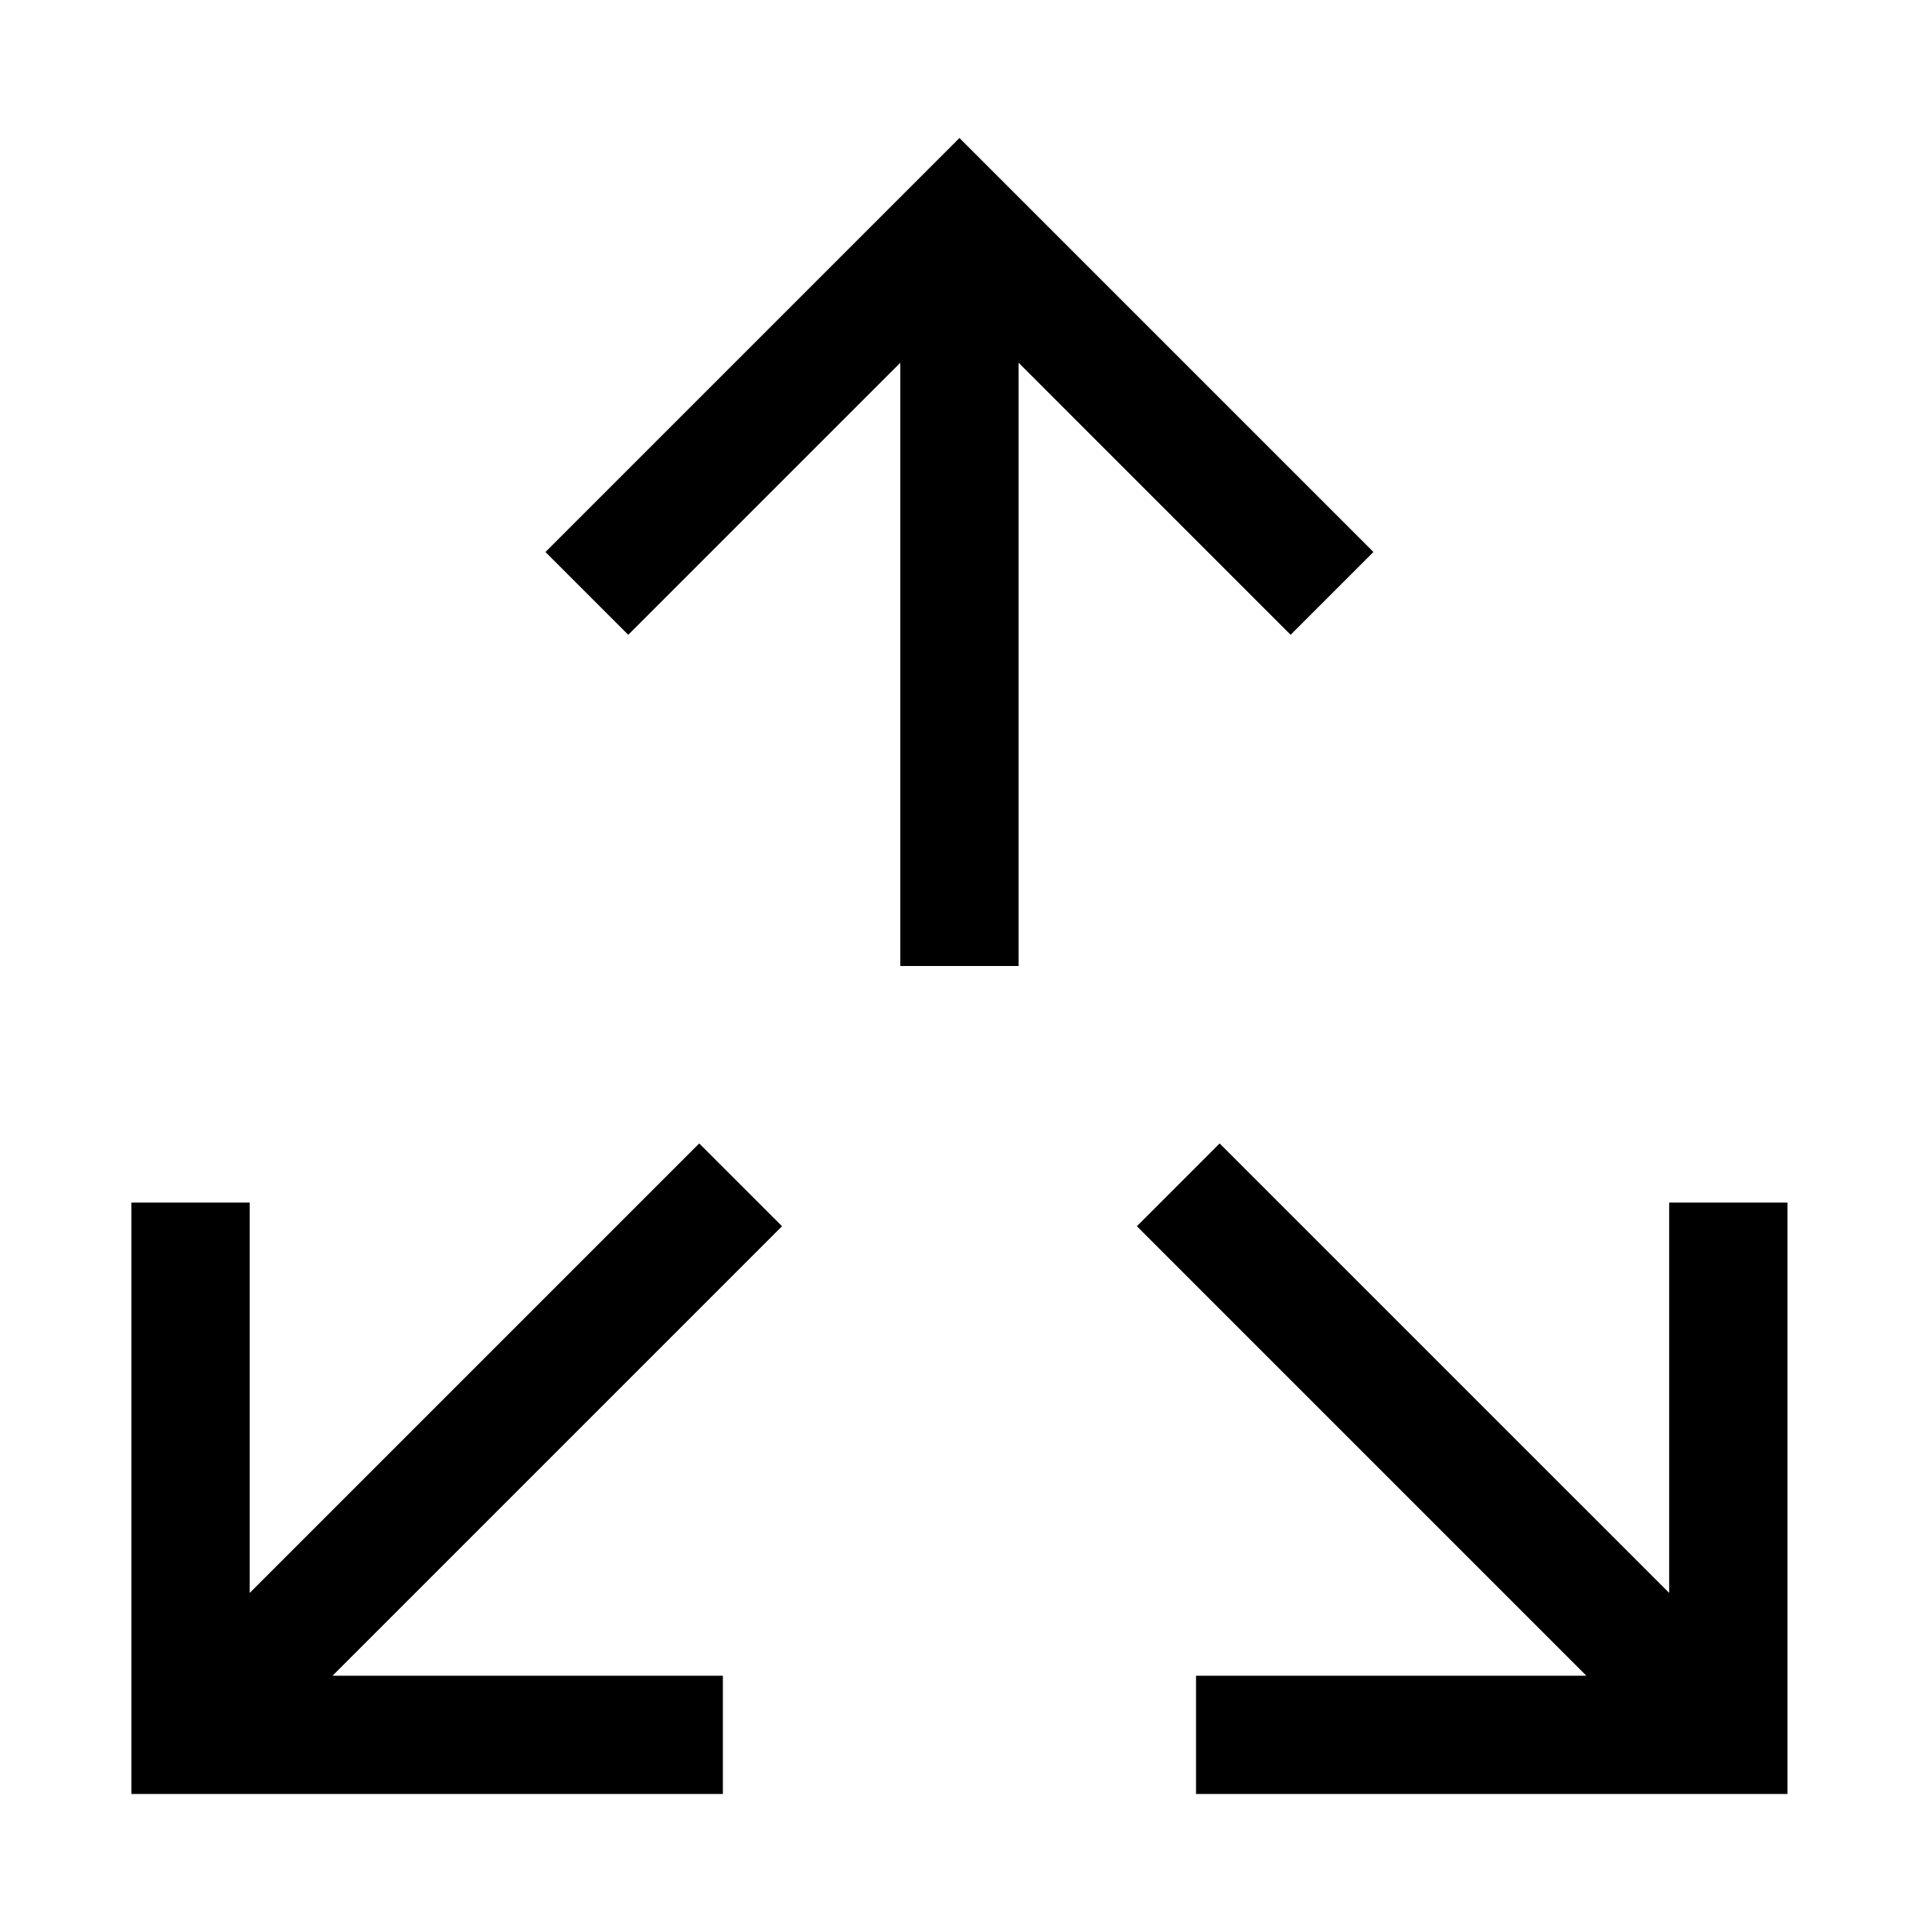 <svg width="49" height="49" viewBox="0 0 49 49" fill="none" xmlns="http://www.w3.org/2000/svg">
<path d="M28.834 31.1L30.933 29L42.334 40.4V30.5H45.334V45.5H30.334V42.5H40.233L28.834 31.1ZM19.834 31.1L17.733 29L6.333 40.4V30.5H3.333V45.5H18.334V42.5H8.434L19.834 31.1ZM25.834 24.5H22.834V9.2L15.934 16.1L13.834 14L24.334 3.5L34.834 14L32.733 16.1L25.834 9.2V24.5Z" fill="black"/>
</svg>
